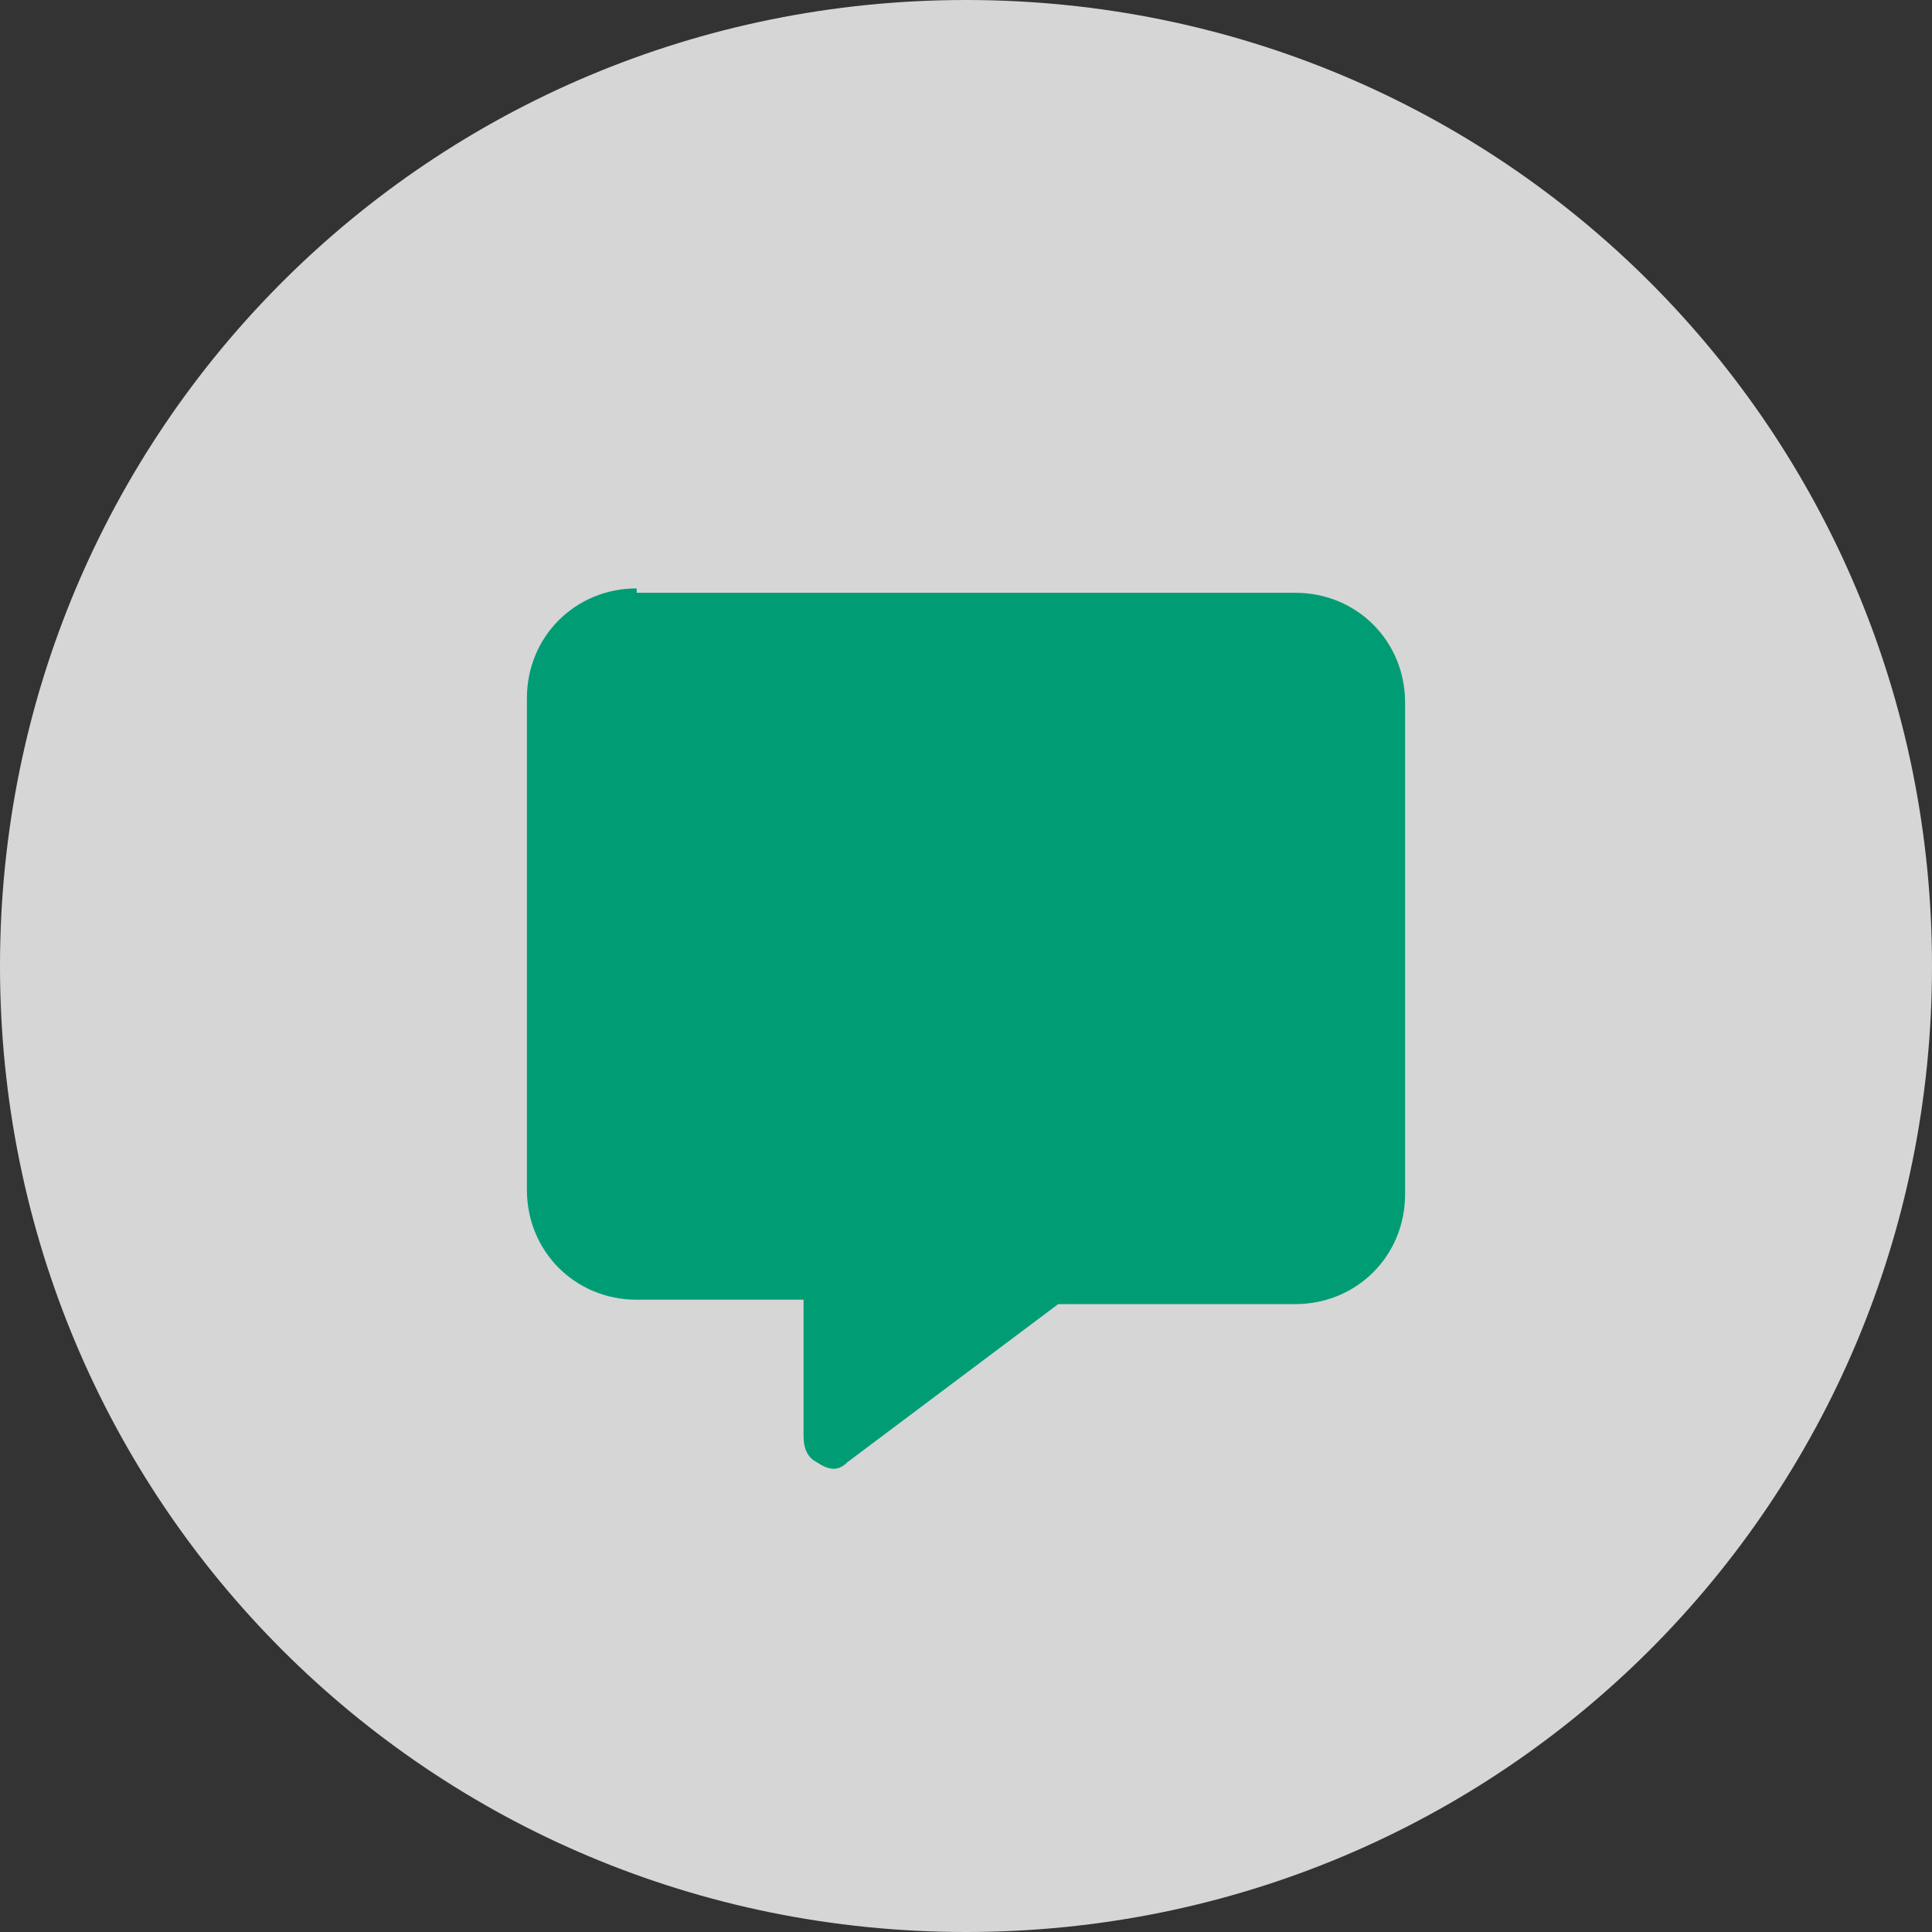 <?xml version="1.0" encoding="UTF-8"?>
<svg id="Laag_1" xmlns="http://www.w3.org/2000/svg" version="1.1" viewBox="0 0 44 44">
  <rect x="0" y="0" width="44" height="44" fill="#333333" stroke="none"/>
  <!-- Generator: Adobe Illustrator 29.3.1, SVG Export Plug-In . SVG Version: 2.1.0 Build 151)  -->
  <defs>
    <style>
      .st0 {
        fill: #fff;
        opacity: .8;
      }

      .st1 {
        fill: #009d75;
      }
    </style>
  </defs>
  <path class="st0" d="M44,22c0,12.2-9.8,22-22,22S0,34.2,0,22,9.8,0,22,0s22,9.8,22,22Z"/>
  <path class="st1" d="M14.5,13.5h15c1.4,0,2.5,1.1,2.5,2.5v11.2c0,1.4-1.1,2.5-2.5,2.5h-5.4l-4.8,3.6c-.2.2-.4.2-.7,0-.2-.1-.3-.3-.3-.6v-3.1h-3.8c-1.4,0-2.5-1.1-2.5-2.5v-11.2c0-1.4,1.1-2.5,2.5-2.5Z"/>
</svg>